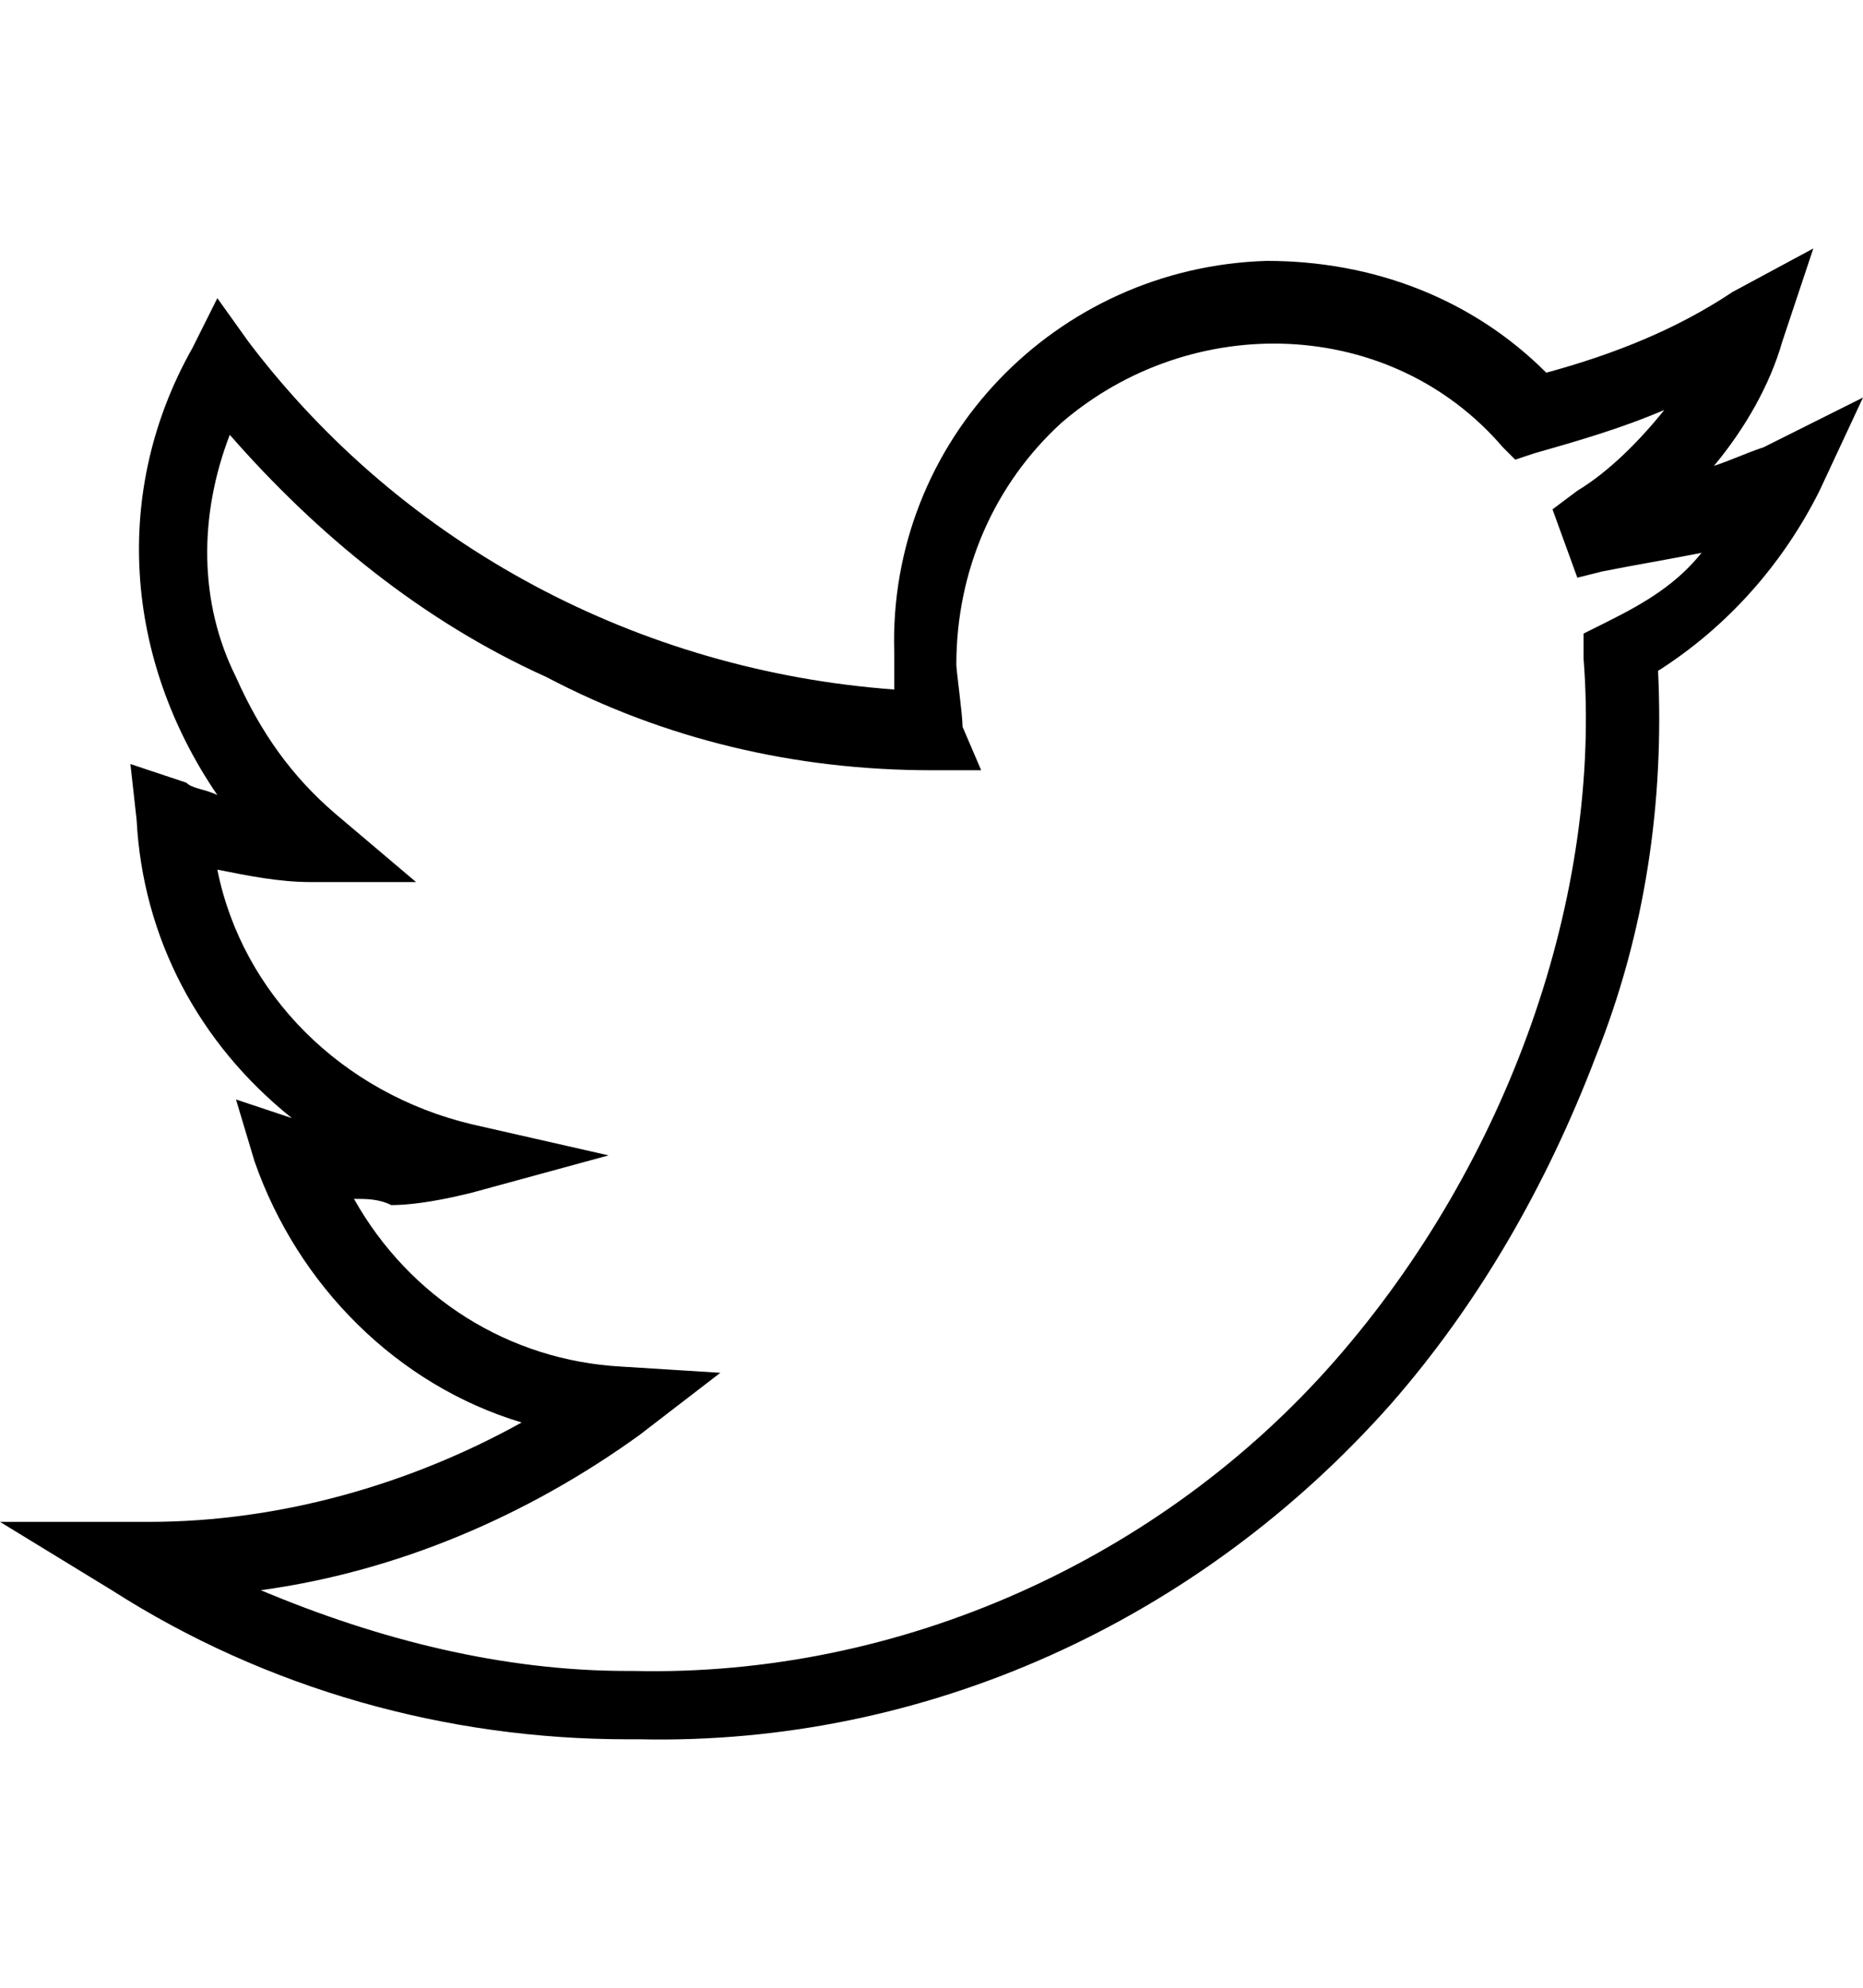 <?xml version="1.0" encoding="utf-8"?>
<!-- Generator: Adobe Illustrator 28.1.0, SVG Export Plug-In . SVG Version: 6.00 Build 0)  -->
<svg version="1.1" id="Layer_1" xmlns="http://www.w3.org/2000/svg" xmlns:xlink="http://www.w3.org/1999/xlink" x="0px" y="0px"
	 viewBox="0 0 30 32" style="enable-background:new 0 0 30 32;" xml:space="preserve">
<g id="a">
</g>
<g id="b">
	<g>
		<g id="d">
			<path id="e" d="M10.1,28c-2.9,0-5.8-0.8-8.3-2.4L0,24.5l2.1,0l0,0c0.1,0,0.2,0,0.3,0c2.1,0,4.2-0.6,6-1.6c-2-0.6-3.6-2.2-4.3-4.2
				l-0.3-1L4.7,18c-1.5-1.2-2.4-2.9-2.5-4.8l-0.1-0.9L3,12.6c0.1,0.1,0.3,0.1,0.5,0.2C2,10.6,1.8,7.9,3.1,5.6l0.4-0.8L4,5.5
				c2.5,3.3,6.3,5.3,10.4,5.6c0-0.3,0-0.5,0-0.6c-0.1-3.4,2.6-6.2,6-6.3c1.7,0,3.3,0.6,4.5,1.8c1.1-0.3,2.1-0.7,3-1.3L29.2,4
				l-0.5,1.5c-0.2,0.7-0.6,1.4-1.1,2c0.3-0.1,0.5-0.2,0.8-0.3L30,6.4l-0.7,1.5c-0.6,1.2-1.5,2.2-2.6,2.9c0.1,2.1-0.2,4.2-1,6.2
				c-0.8,2.1-1.9,4-3.3,5.6c-3.1,3.5-7.5,5.5-12.1,5.4C10.3,28,10.1,28,10.1,28z M5.7,19.3c0.9,1.6,2.5,2.6,4.3,2.7l1.6,0.1l-1.3,1
				c-1.8,1.3-3.9,2.2-6.1,2.5c1.9,0.8,3.9,1.3,5.9,1.3h0.1c4.3,0.1,8.5-1.8,11.3-5c2.8-3.2,4.3-7.5,4-11.3l0-0.4l0.4-0.2
				c0.6-0.3,1.1-0.6,1.5-1.1c-0.5,0.1-1.1,0.2-1.6,0.3l-0.4,0.1L25,8.2l0.4-0.3c0.5-0.3,1-0.8,1.4-1.3c-0.7,0.3-1.4,0.5-2.1,0.7
				l-0.3,0.1l-0.2-0.2c-1.8-2.1-5-2.2-7.1-0.4c-1.1,1-1.7,2.4-1.7,3.9c0,0.1,0.1,0.8,0.1,1l0.3,0.7l-0.8,0c-2.2,0-4.3-0.5-6.2-1.5
				C6.8,10,5.1,8.6,3.7,7c-0.5,1.3-0.5,2.7,0.1,3.9c0.4,0.9,0.9,1.6,1.6,2.2l1.3,1.1l-1.7,0c-0.5,0-1-0.1-1.5-0.2
				c0.4,2,2,3.6,4.1,4.1l2.2,0.5l-2.2,0.6c-0.4,0.1-0.9,0.2-1.3,0.2C6.1,19.3,5.9,19.3,5.7,19.3L5.7,19.3L5.7,19.3z"/>
		</g>
	</g>
</g>
</svg>

